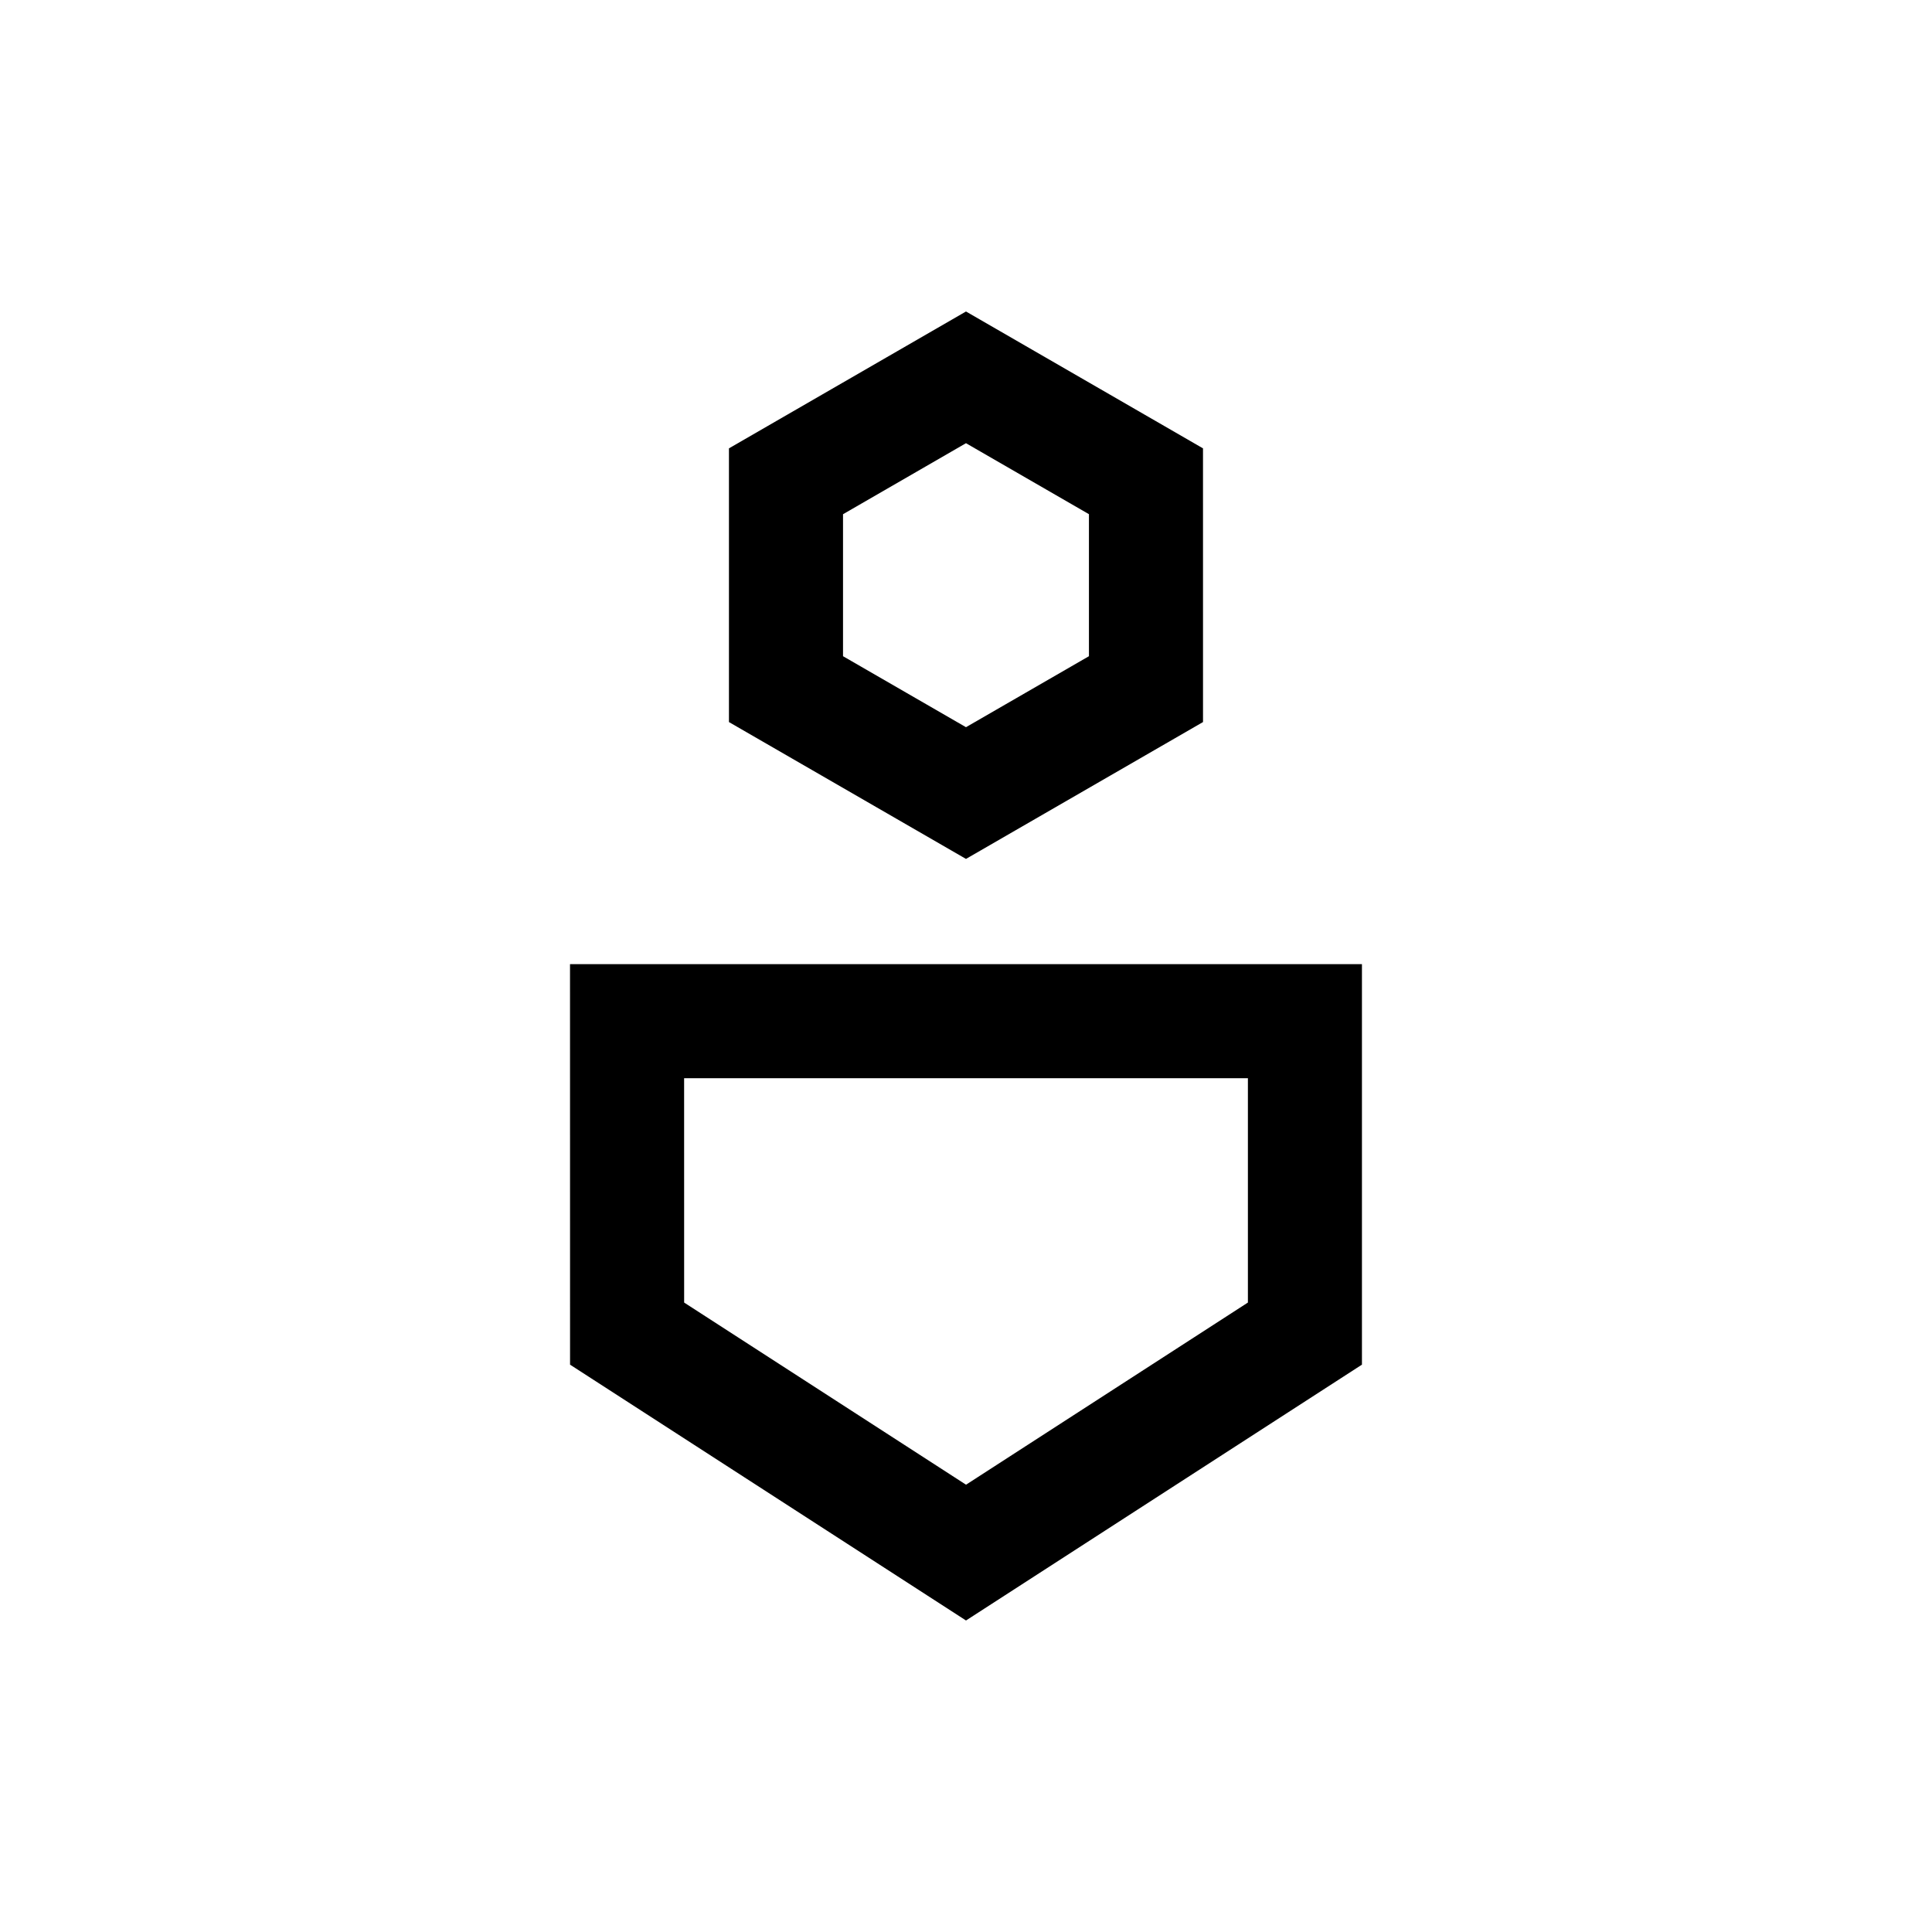<?xml version="1.0" encoding="UTF-8"?>
<!-- Uploaded to: ICON Repo, www.svgrepo.com, Generator: ICON Repo Mixer Tools -->
<svg fill="#000000" width="800px" height="800px" version="1.1" viewBox="144 144 512 512" xmlns="http://www.w3.org/2000/svg">
 <g>
  <path d="m295.07 505.65 104.93 67.797 104.93-67.801v-106.14h-209.87zm30.227-75.914h149.41v59.453l-74.699 48.273-74.703-48.27z"/>
  <path d="m337.18 262.82v72.535l62.816 36.266 62.816-36.27-0.004-72.531-62.812-36.27zm95.402 55.082-32.586 18.812-32.586-18.812v-37.629l32.586-18.82 32.586 18.812z"/>
 </g>
</svg>